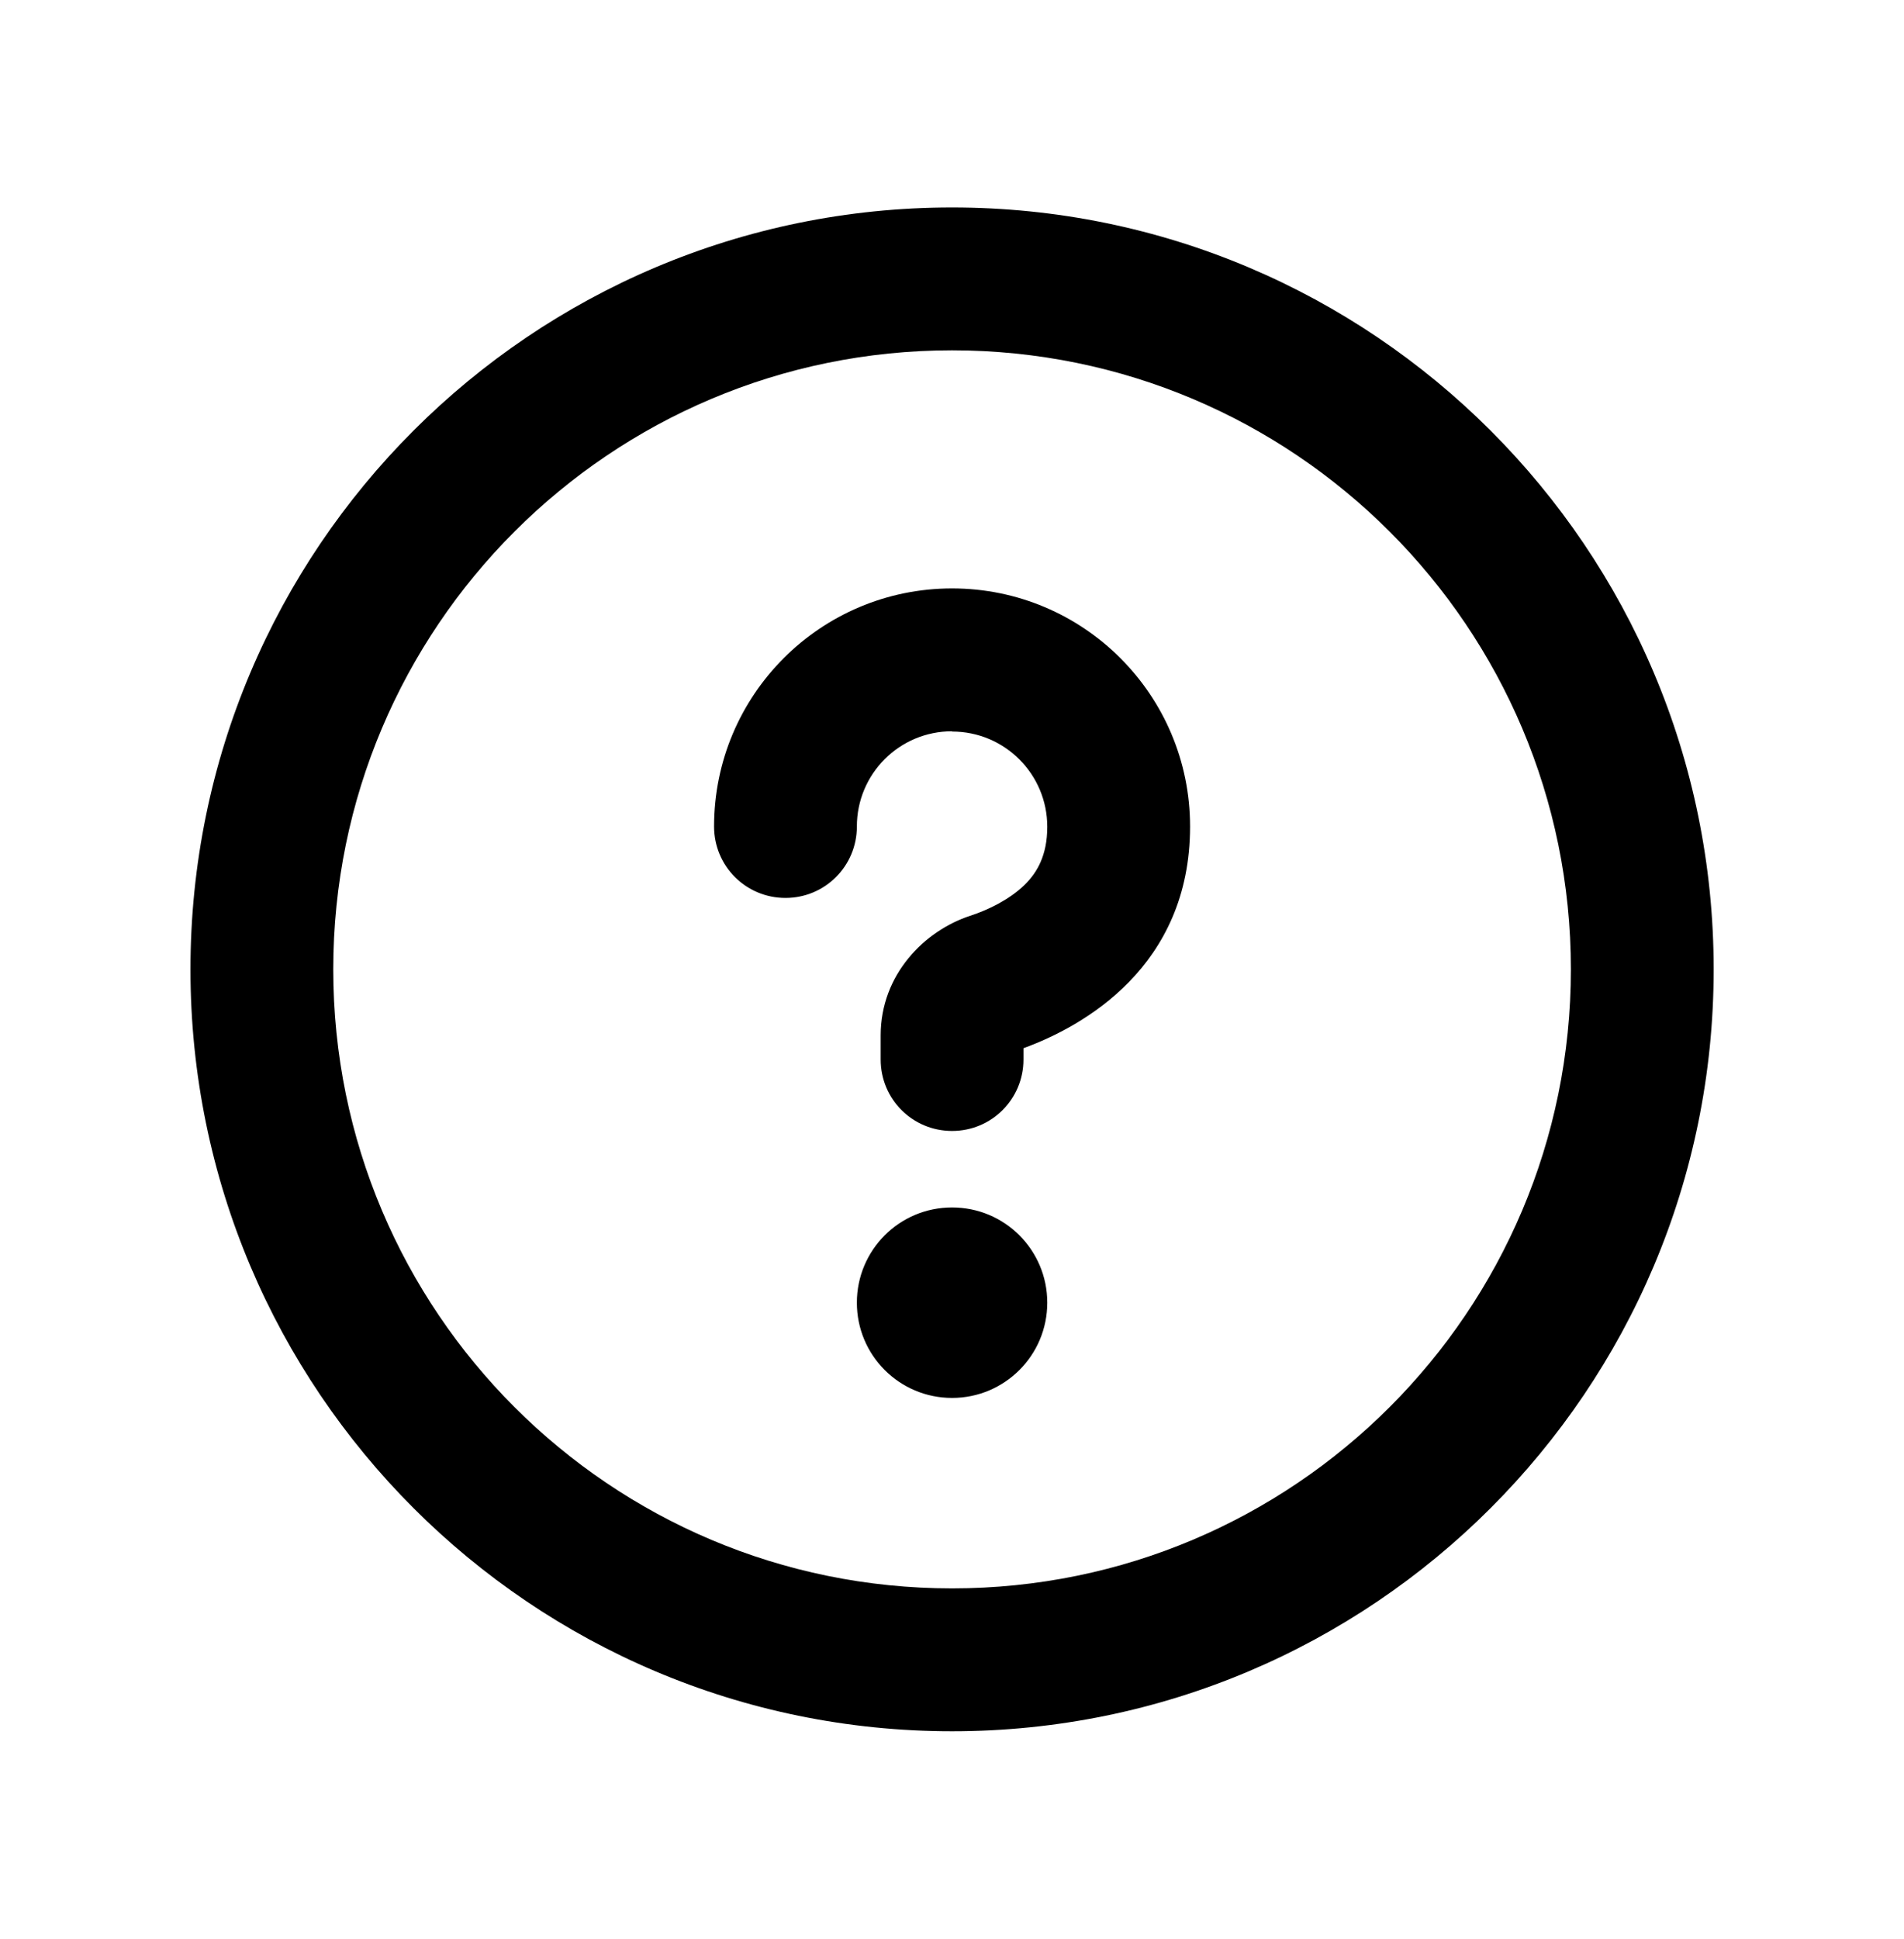 <svg width="56" height="57" viewBox="0 0 56 57" fill="none" xmlns="http://www.w3.org/2000/svg">
<path d="M46.202 28.5C46.202 18.446 38.055 10.3 28.002 10.3C17.948 10.3 9.802 18.446 9.802 28.5C9.802 38.553 17.948 46.7 28.002 46.7C38.055 46.7 46.202 38.553 46.202 28.5ZM5.602 28.5C5.602 16.127 15.629 6.1 28.002 6.1C40.374 6.1 50.402 16.127 50.402 28.5C50.402 40.872 40.374 50.9 28.002 50.9C15.629 50.9 5.602 40.872 5.602 28.5ZM28.002 21.5C26.453 21.5 25.202 22.751 25.202 24.3C25.202 25.463 24.265 26.4 23.102 26.4C21.938 26.4 21.002 25.463 21.002 24.3C21.002 20.432 24.134 17.3 28.002 17.3C31.869 17.3 35.002 20.432 35.002 24.3C35.002 28.43 31.852 30.18 30.102 30.818V31.151C30.102 32.315 29.165 33.251 28.002 33.251C26.838 33.251 25.902 32.315 25.902 31.151V30.442C25.902 28.648 27.197 27.362 28.535 26.925C29.095 26.741 29.69 26.443 30.128 26.023C30.504 25.656 30.802 25.148 30.802 24.308C30.802 22.76 29.55 21.508 28.002 21.508V21.5ZM25.202 38.3C25.202 36.751 26.453 35.5 28.002 35.5C29.55 35.5 30.802 36.751 30.802 38.3C30.802 39.848 29.55 41.1 28.002 41.1C26.453 41.1 25.202 39.848 25.202 38.3Z" fill="black"/>
</svg>
